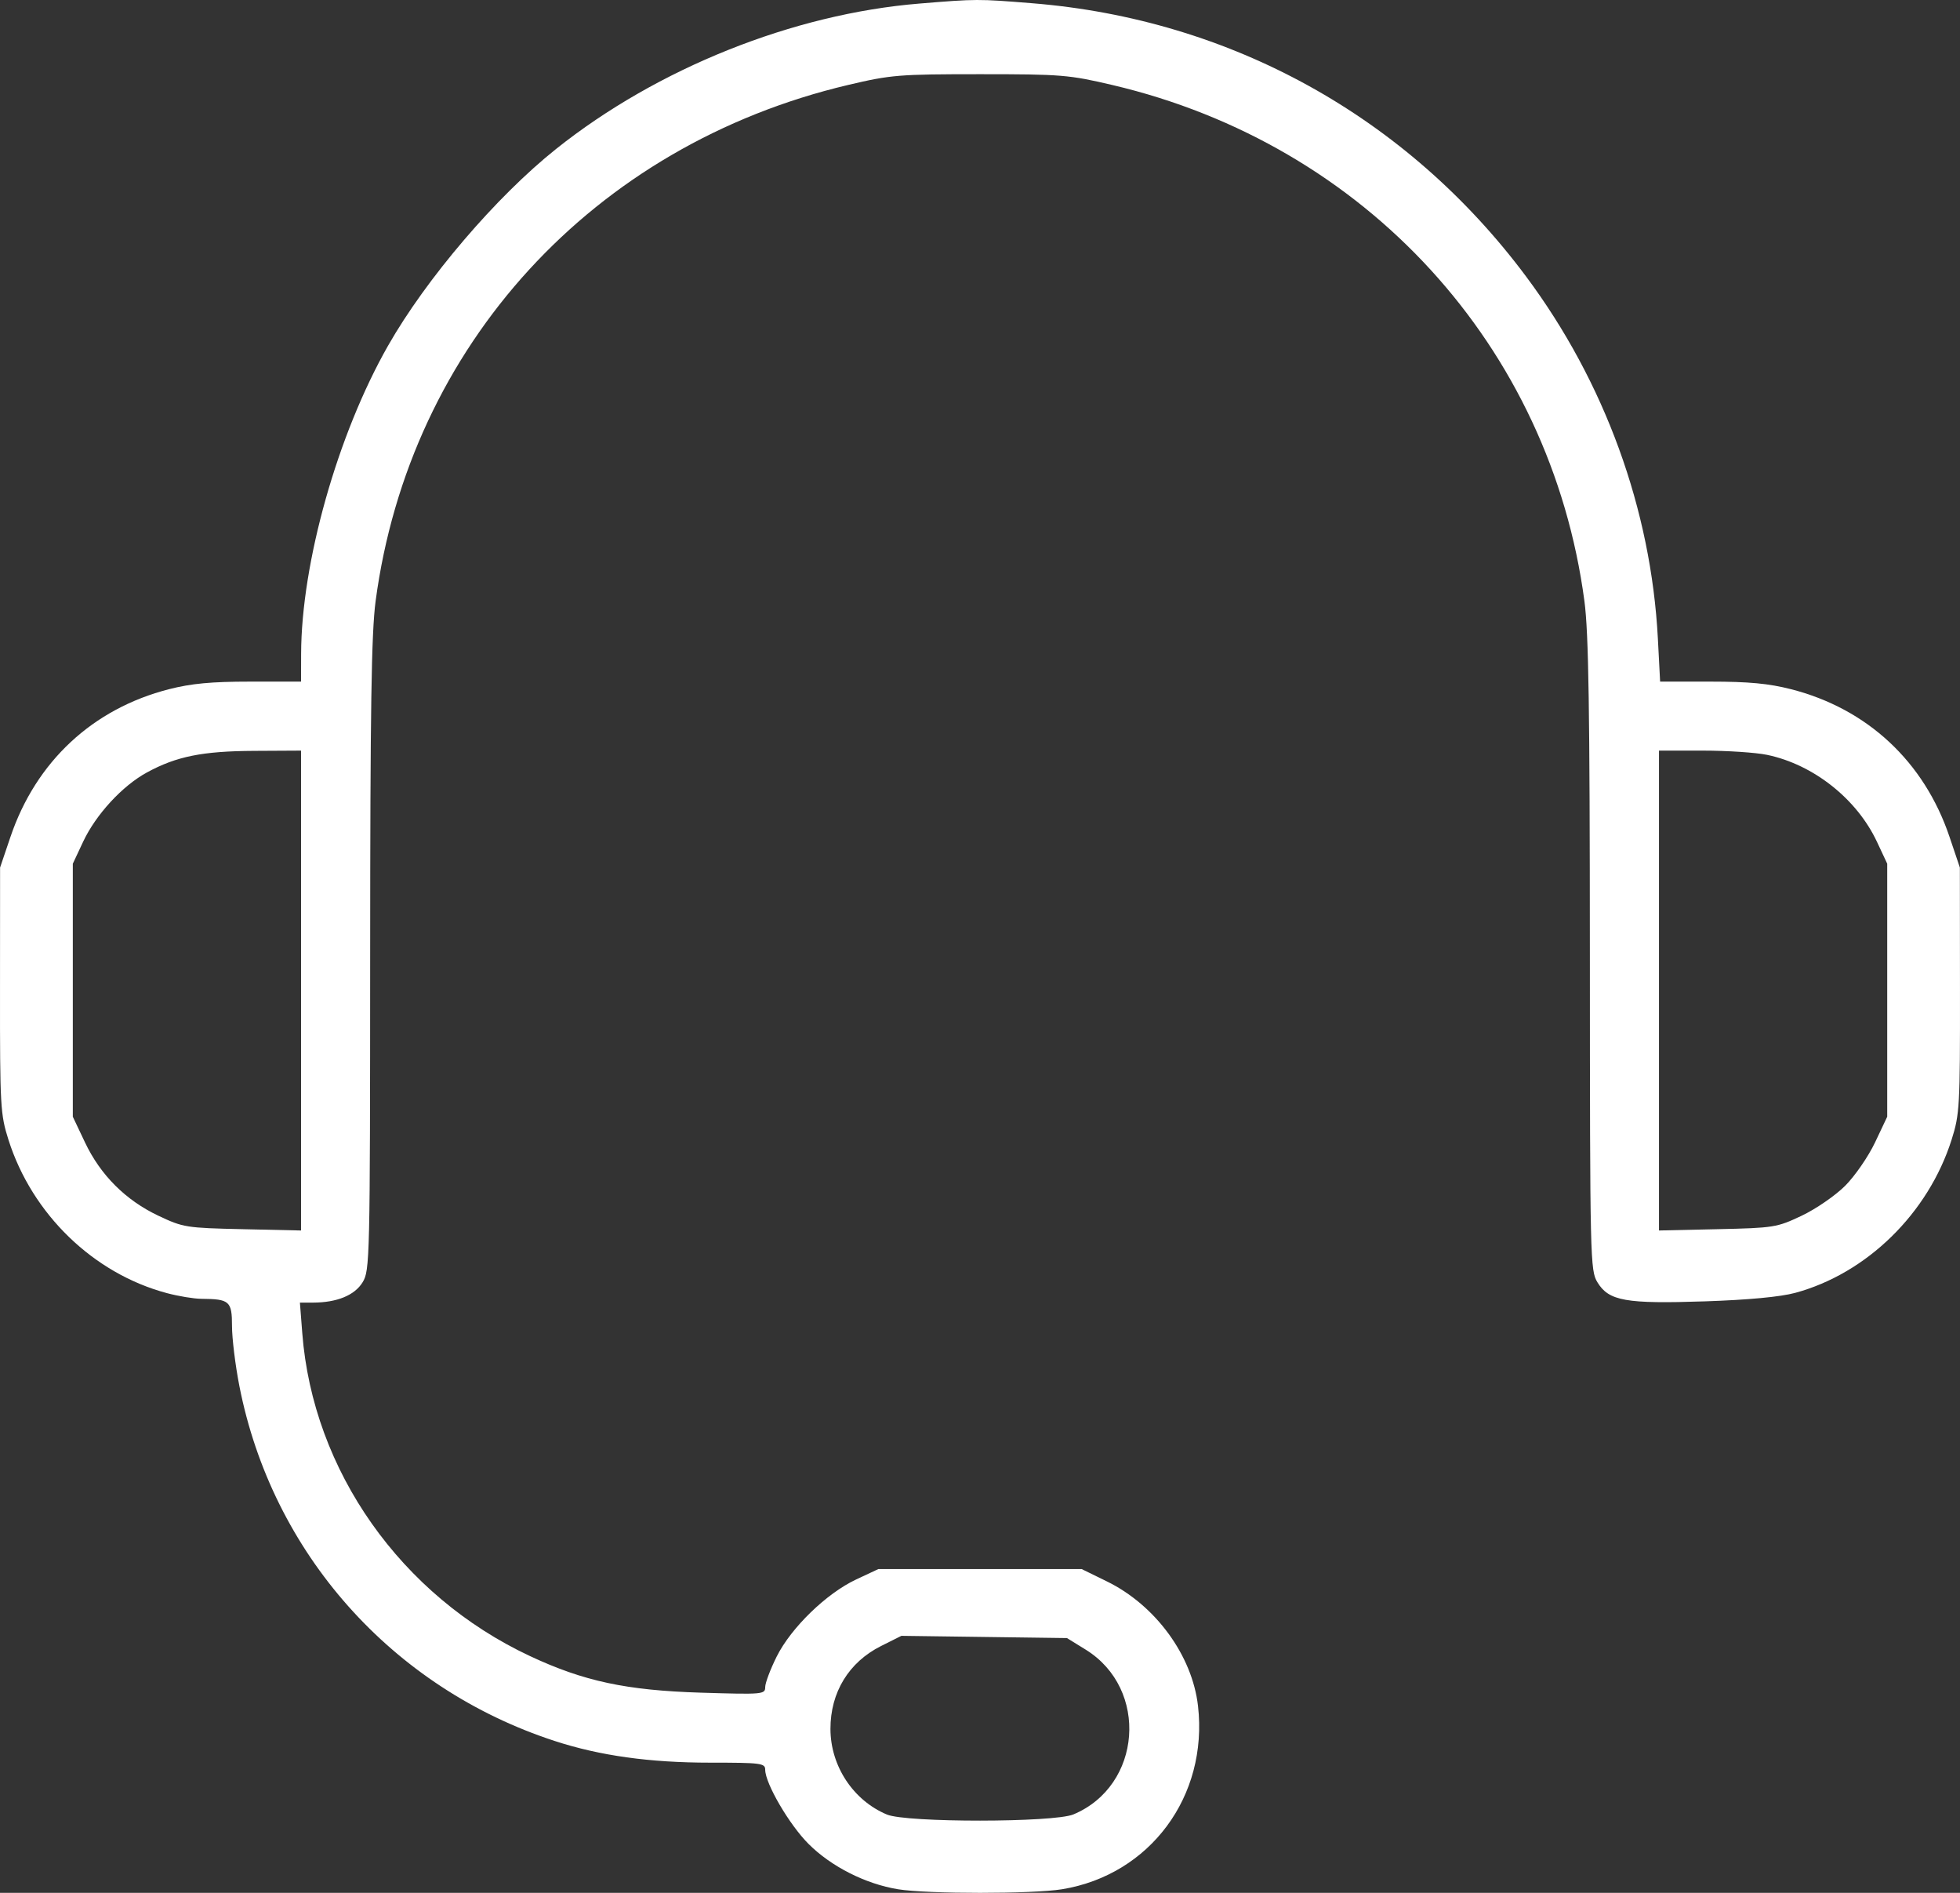<?xml version="1.0" encoding="UTF-8"?> <svg xmlns="http://www.w3.org/2000/svg" width="174" height="168" viewBox="0 0 174 168" fill="none"><rect x="0" y="0" width="174" height="168" fill="#333333" stroke="none"/> <path fill-rule="evenodd" clip-rule="evenodd" d="M81.613 0.317C70.405 1.237 58.351 6.061 49.372 13.217C44.045 17.463 37.842 24.725 34.446 30.689C29.966 38.558 26.753 49.947 26.732 58.03L26.726 60.497H22.183C18.774 60.497 16.984 60.665 15.01 61.169C8.229 62.902 3.196 67.588 0.929 74.277L0.007 76.999L0.001 87.887C-0.006 98.199 0.034 98.9 0.749 101.156C2.844 107.762 8.298 113.039 14.823 114.774C15.844 115.046 17.217 115.272 17.872 115.277C20.382 115.295 20.596 115.485 20.596 117.686C20.596 118.78 20.89 121.174 21.248 123.005C24.15 137.833 34.786 149.807 49.245 154.522C53.259 155.831 57.67 156.446 63.054 156.446C67.563 156.446 67.931 156.493 67.931 157.072C67.931 158.29 70.071 161.954 71.779 163.659C73.785 165.665 76.837 167.211 79.719 167.682C82.309 168.106 91.695 168.106 94.285 167.682C102.091 166.405 107.268 159.428 106.354 151.415C105.843 146.928 102.578 142.467 98.26 140.356L96.026 139.263H87.002H77.977L76.009 140.185C73.374 141.419 70.237 144.46 68.954 147.024C68.392 148.149 67.931 149.37 67.931 149.739C67.931 150.385 67.733 150.402 62.227 150.234C55.607 150.031 51.822 149.221 47.048 146.985C35.601 141.626 27.776 130.53 26.834 118.319L26.625 115.617L27.782 115.614C29.91 115.611 31.485 114.966 32.191 113.809C32.833 112.758 32.853 111.851 32.861 84.824C32.867 62.867 32.971 56.162 33.346 53.344C36.367 30.672 52.668 12.875 75.3 7.538C79.097 6.643 79.799 6.586 87.002 6.586C94.213 6.586 94.905 6.642 98.75 7.545C121.245 12.825 137.646 30.75 140.657 53.344C141.033 56.162 141.136 62.867 141.142 84.824C141.15 111.883 141.17 112.757 141.814 113.813C142.826 115.472 144.33 115.737 151.364 115.502C155.21 115.373 158.048 115.106 159.367 114.75C165.729 113.028 171.182 107.691 173.254 101.156C173.97 98.899 174.009 98.205 173.999 87.887L173.988 76.999L173.07 74.277C170.817 67.595 165.777 62.902 158.993 61.169C157.027 60.666 155.23 60.497 151.871 60.497H147.378L147.178 56.669C146.575 45.197 142.452 33.881 135.461 24.515C124.895 10.358 109.248 1.708 91.635 0.288C86.819 -0.101 86.694 -0.1 81.613 0.317ZM26.726 87.917V109.213L21.533 109.097C16.52 108.986 16.261 108.944 14.058 107.902C11.155 106.528 8.92 104.295 7.545 101.395L6.464 99.115V87.887V76.659L7.377 74.713C8.509 72.298 10.86 69.746 13.047 68.557C15.668 67.132 17.971 66.668 22.555 66.644L26.726 66.621V87.917ZM156.881 66.999C160.99 67.857 164.841 70.906 166.627 74.713L167.539 76.659V87.887V99.115L166.459 101.395C165.862 102.652 164.671 104.38 163.802 105.248C162.934 106.116 161.204 107.306 159.946 107.902C157.743 108.944 157.484 108.986 152.471 109.097L147.277 109.213V87.917V66.621H151.177C153.322 66.621 155.888 66.791 156.881 66.999ZM96.386 146.417C102.018 149.9 101.374 158.5 95.291 161.04C93.547 161.768 80.479 161.777 78.741 161.052C75.747 159.802 73.73 156.749 73.724 153.458C73.718 150.203 75.353 147.527 78.223 146.09L80.021 145.19L87.37 145.289L94.72 145.388L96.386 146.417Z" fill="white"></path> </svg> 